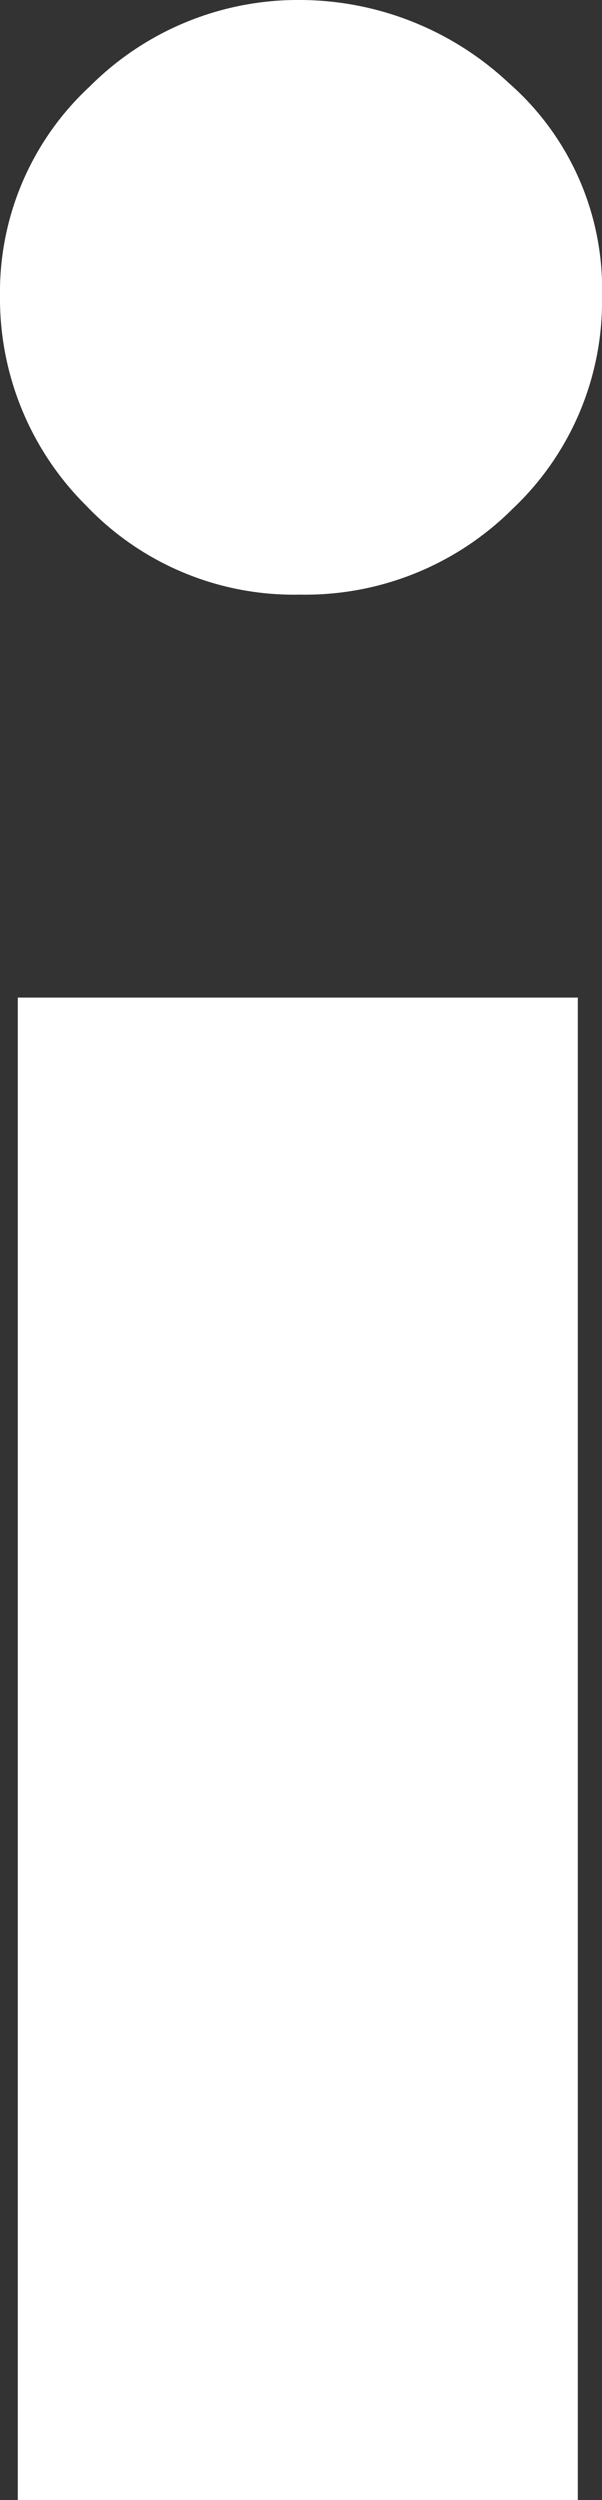 <svg xmlns="http://www.w3.org/2000/svg" viewBox="0 0 16.92 70.17"><rect x="0" y="0" width="16.92" height="70.17" fill="#333333" stroke="none"/><defs><style>.cls-1{fill:#fff;}</style></defs><title>info</title><g id="Calque_2" data-name="Calque 2"><g id="Calque_1-2" data-name="Calque 1"><path class="cls-1" d="M8.46,0A8.61,8.61,0,0,1,14.3,2.33a7.68,7.68,0,0,1,2.62,6,8,8,0,0,1-2.5,5.94,8.25,8.25,0,0,1-6,2.42,8.06,8.06,0,0,1-6-2.5A8.19,8.19,0,0,1,0,8.32,7.87,7.87,0,0,1,2.52,2.43,8.27,8.27,0,0,1,8.46,0ZM.5,28H16.24V70.17H.5Z"/></g></g></svg>